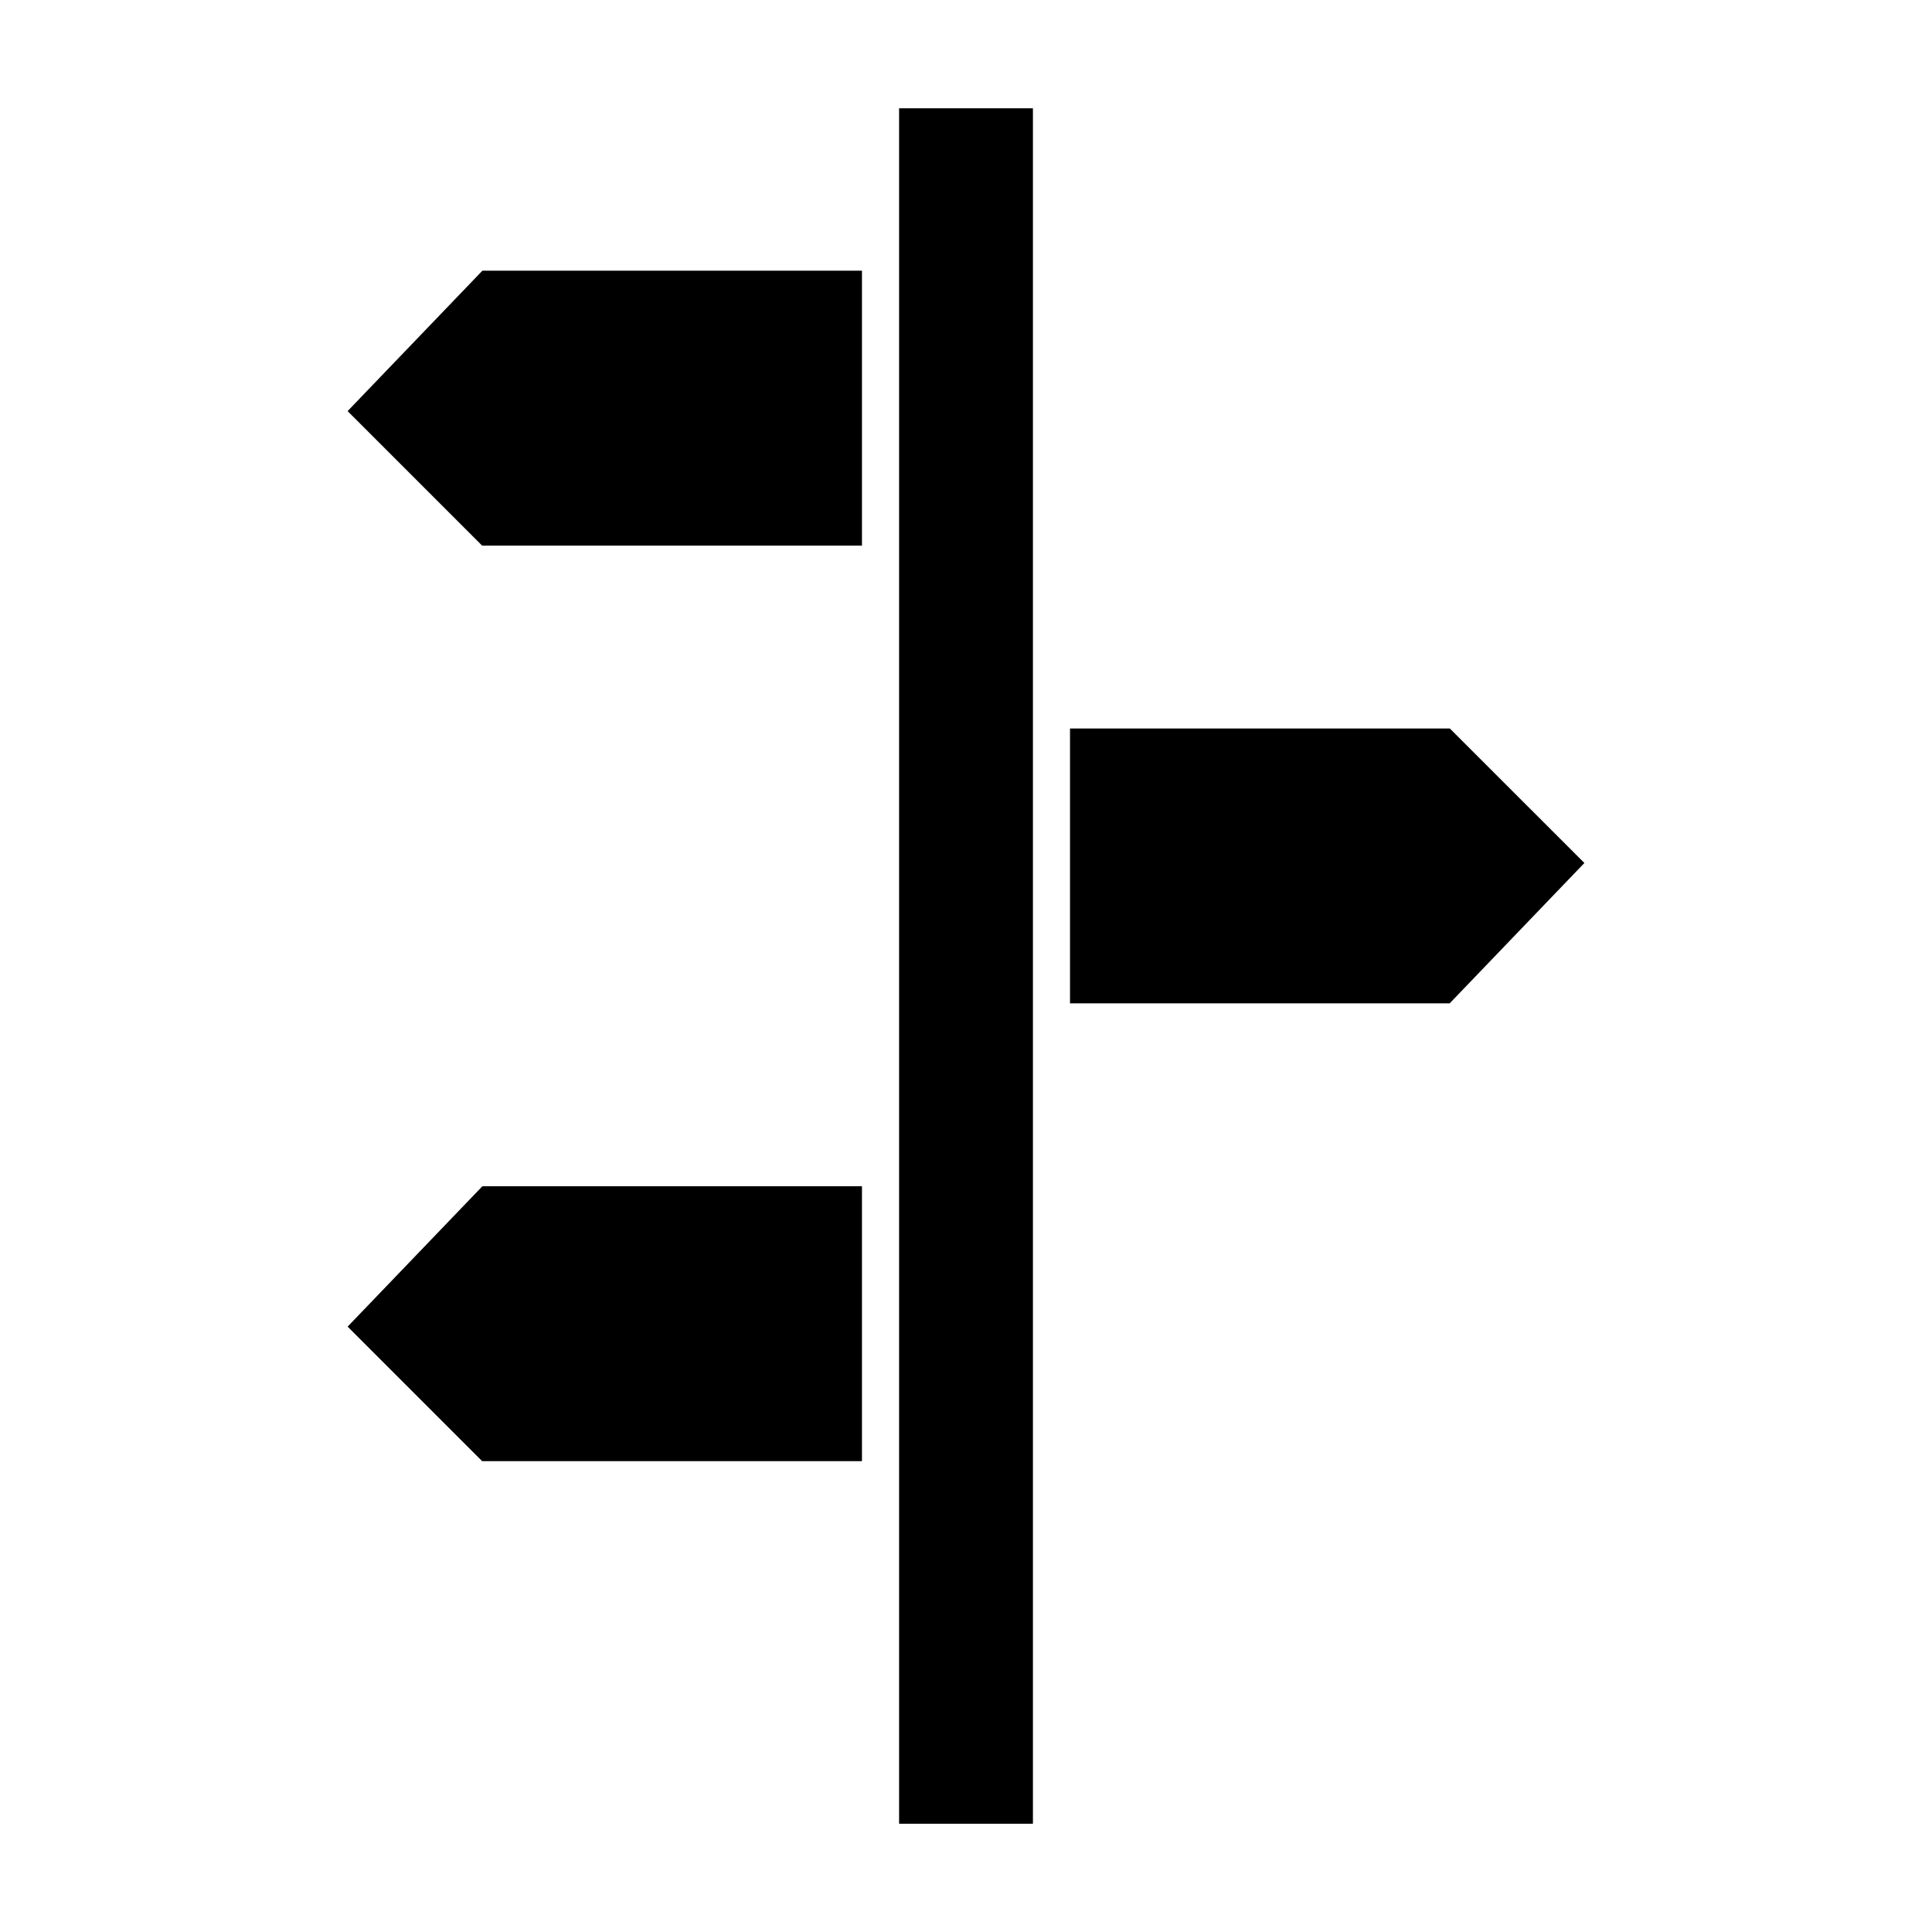 <?xml version="1.0" encoding="UTF-8"?>
<!-- Uploaded to: ICON Repo, www.svgrepo.com, Generator: ICON Repo Mixer Tools -->
<svg fill="#000000" width="800px" height="800px" version="1.1" viewBox="144 144 512 512" xmlns="http://www.w3.org/2000/svg">
 <g>
  <path d="m372.43 215.74v72.855h-100.66l-35.648-35.648 35.711-37.207z"/>
  <path d="m372.43 458.37v72.855h-100.66l-35.648-35.652 35.711-37.203z"/>
  <path d="m382.27 172.7h35.465v454.61h-35.465z"/>
  <path d="m563.88 372.7-35.707 37.203h-100.61v-72.844h100.66z"/>
 </g>
</svg>